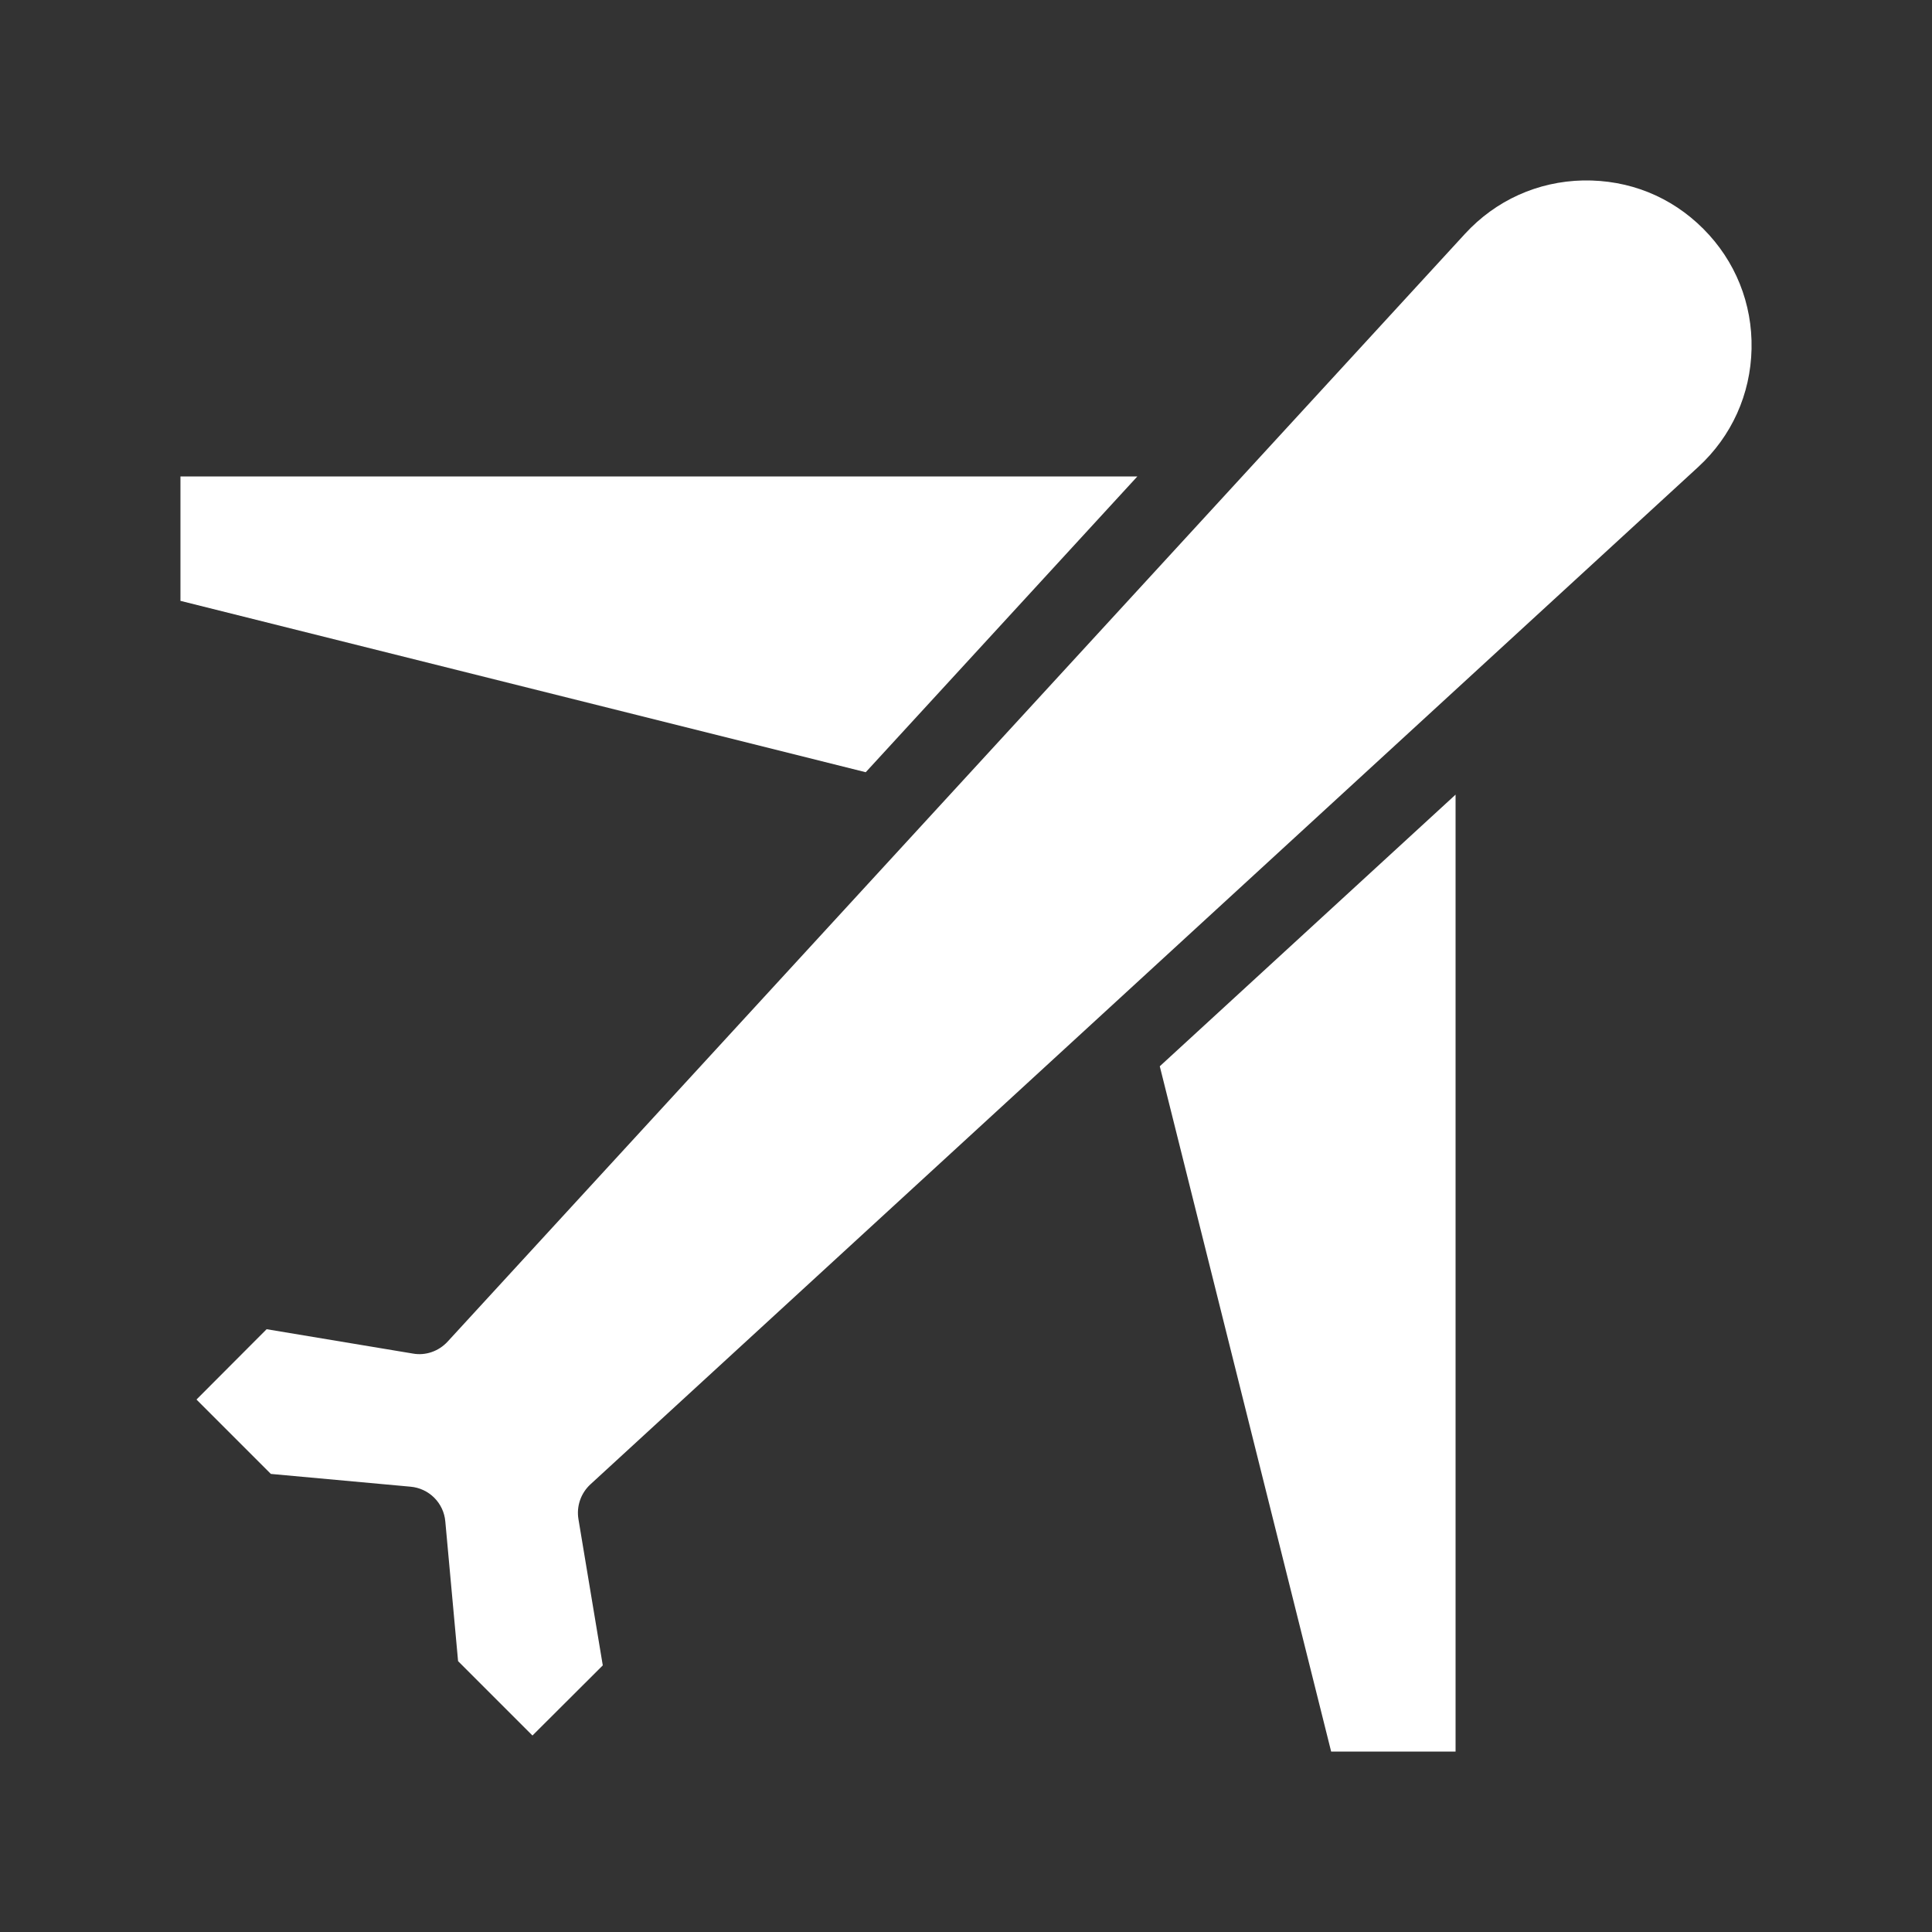 <svg height='300px' width='300px'  fill="#ffffff" xmlns="http://www.w3.org/2000/svg" xmlns:xlink="http://www.w3.org/1999/xlink" version="1.1" x="0px" y="0px" viewBox="0 0 100 100" style="enable-background:new 0 0 100 100;" xml:space="preserve"><rect x="0" y="0" width="100" height="100" fill="#333333" stroke="none"/><path d="M44.81,39.97L9.34,31.1v-6.44h49.53L44.81,39.97z M68.9,90.66h6.44V41.13L60.03,55.19L68.9,90.66z M88.16,11.84  c-1.66-1.66-3.83-2.54-6.22-2.5c-2.35,0.05-4.52,1.03-6.11,2.76L23.17,69.44c-0.46,0.5-1.14,0.74-1.8,0.62L13.8,68.8l-3.63,3.64  l3.85,3.85l7.22,0.66c0.96,0.08,1.73,0.84,1.81,1.81l0.66,7.22l3.85,3.85l3.64-3.63l-1.26-7.57c-0.11-0.66,0.12-1.34,0.62-1.8  L87.9,24.17c1.73-1.59,2.71-3.76,2.76-6.11C90.71,15.71,89.82,13.5,88.16,11.84z"></path></svg>